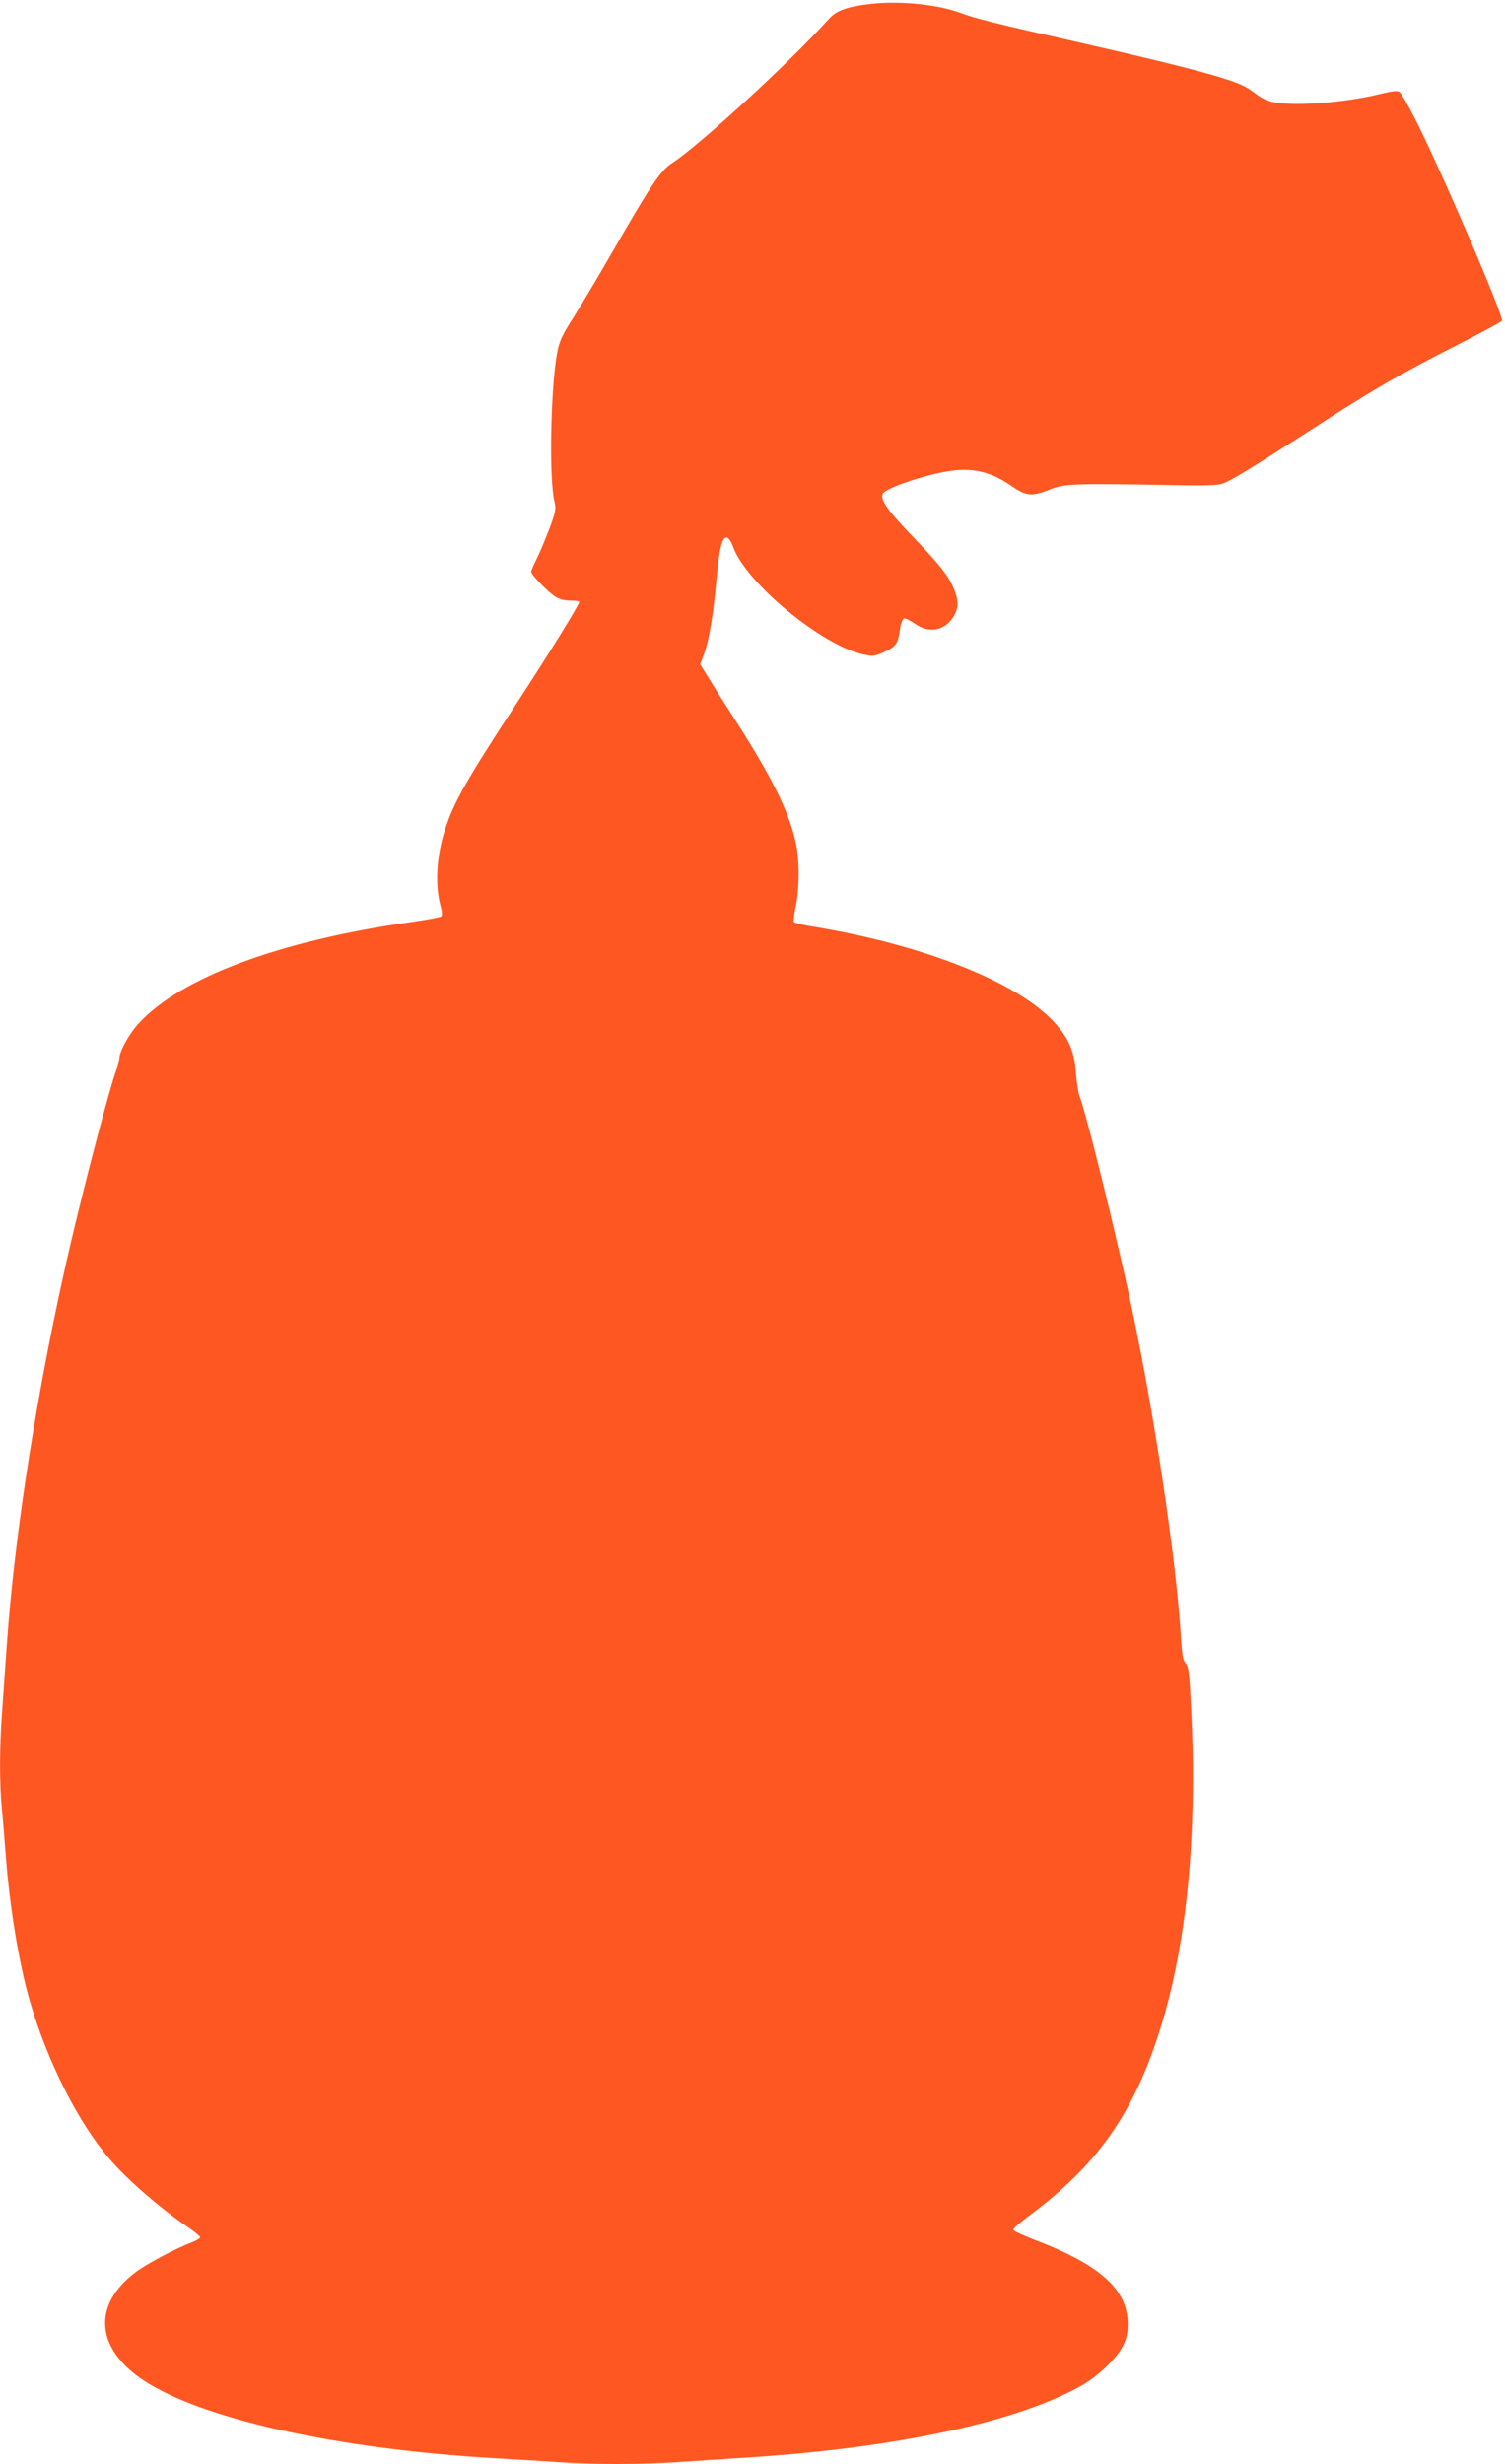 <?xml version="1.0" standalone="no"?>
<!DOCTYPE svg PUBLIC "-//W3C//DTD SVG 20010904//EN"
 "http://www.w3.org/TR/2001/REC-SVG-20010904/DTD/svg10.dtd">
<svg version="1.0" xmlns="http://www.w3.org/2000/svg"
 width="782pt" height="1280pt" viewBox="0 0 782 1280"
 preserveAspectRatio="xMidYMid meet">
<g transform="translate(0,1280) scale(0.1,-0.1)"
fill="#ff5722" stroke="none">
<path d="M4526 12780 c-122 -14 -179 -34 -218 -77 -194 -217 -676 -660 -814
-749 -61 -39 -108 -109 -307 -454 -74 -129 -167 -285 -206 -347 -60 -94 -74
-123 -86 -185 -34 -182 -43 -657 -14 -774 9 -36 7 -51 -26 -140 -21 -54 -50
-125 -66 -156 -16 -32 -29 -62 -29 -68 0 -16 88 -106 126 -130 20 -13 49 -20
78 -20 25 0 46 -3 46 -6 0 -16 -160 -274 -330 -534 -258 -394 -322 -508 -368
-650 -45 -141 -53 -291 -21 -404 6 -21 7 -42 2 -46 -4 -5 -75 -18 -158 -30
-684 -97 -1197 -289 -1414 -526 -51 -55 -101 -147 -101 -183 0 -11 -7 -38 -15
-58 -33 -86 -163 -580 -244 -928 -162 -699 -285 -1472 -326 -2065 -8 -118 -20
-279 -25 -356 -13 -179 -13 -365 0 -491 5 -54 14 -163 20 -243 20 -264 68
-559 125 -755 89 -309 250 -630 414 -820 90 -106 265 -258 414 -359 31 -22 57
-43 57 -48 0 -5 -19 -17 -43 -26 -92 -36 -235 -112 -293 -156 -225 -169 -208
-395 41 -561 305 -202 1012 -358 1830 -405 105 -6 251 -15 325 -20 175 -13
425 -13 620 0 85 6 256 17 380 25 763 50 1383 184 1715 370 87 48 187 143 219
208 20 39 26 66 26 116 -1 178 -144 306 -485 436 -60 23 -110 46 -110 52 0 7
37 39 81 72 358 266 547 536 684 976 138 441 192 1009 159 1663 -9 181 -13
216 -28 231 -14 14 -19 43 -25 137 -24 400 -134 1135 -256 1714 -79 371 -236
1008 -271 1097 -6 16 -15 71 -19 124 -9 118 -42 187 -128 275 -203 205 -691
393 -1259 484 -40 7 -75 16 -78 21 -3 5 1 42 10 83 21 106 20 255 -5 350 -40
159 -127 331 -312 619 -50 78 -111 174 -135 214 l-45 72 20 53 c26 70 49 208
66 399 15 159 29 212 54 207 8 -2 23 -25 33 -53 71 -188 463 -510 676 -555 48
-11 57 -9 107 13 62 29 72 43 82 116 4 29 13 55 20 58 7 3 33 -10 58 -27 69
-50 147 -38 194 27 31 45 35 84 14 140 -29 76 -71 131 -219 285 -131 136 -169
191 -157 222 10 25 164 82 302 111 149 31 249 12 367 -69 80 -55 105 -57 210
-15 67 26 141 28 620 19 180 -4 239 -2 270 9 45 16 142 75 486 297 297 192
445 277 729 421 124 63 229 120 234 126 13 19 -327 808 -456 1059 -34 65 -67
123 -75 129 -10 9 -34 7 -101 -9 -186 -46 -455 -66 -562 -41 -25 5 -61 23 -80
38 -19 15 -48 35 -65 43 -84 43 -328 107 -860 228 -432 98 -541 125 -609 151
-117 45 -316 66 -470 49z"/>
</g>
</svg>
